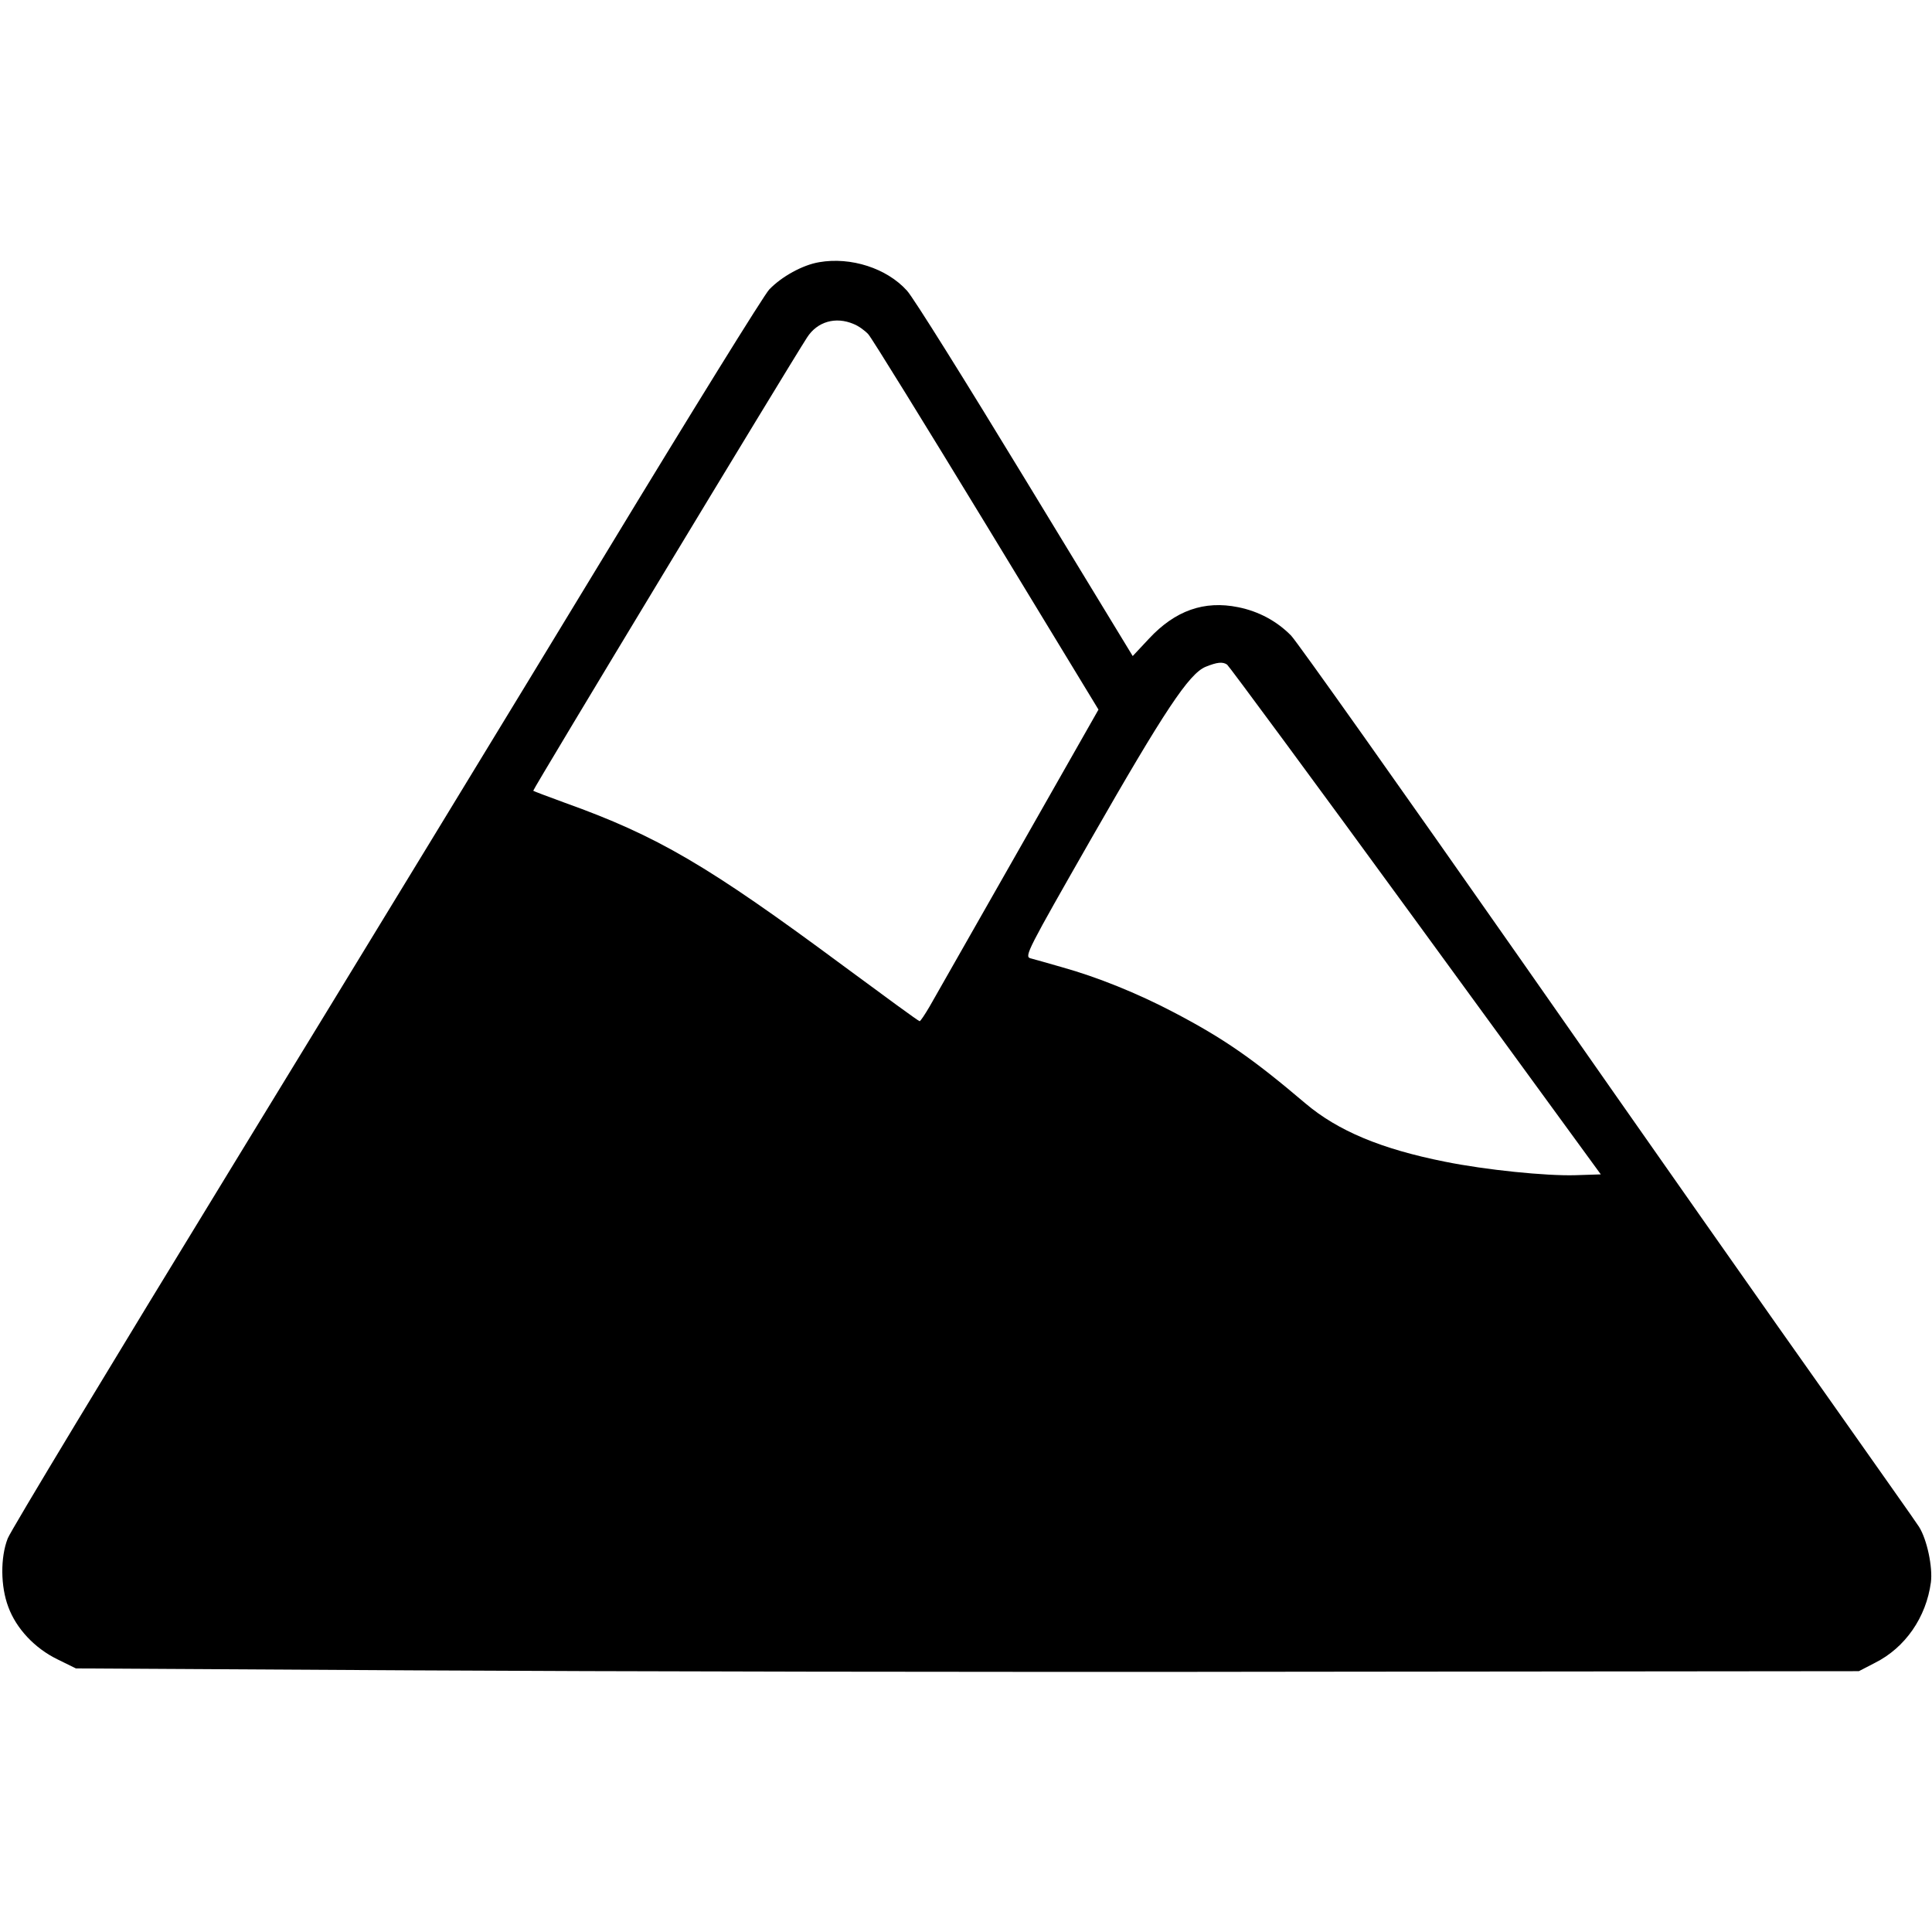<?xml version="1.0" standalone="no"?>
<!DOCTYPE svg PUBLIC "-//W3C//DTD SVG 20010904//EN"
 "http://www.w3.org/TR/2001/REC-SVG-20010904/DTD/svg10.dtd">
<svg version="1.0" xmlns="http://www.w3.org/2000/svg"
 width="700pt" height="700pt" viewBox="0 0 700 700"
 preserveAspectRatio="xMidYMid meet">
<g transform="translate(0,700) scale(0.1,-0.1)"
fill="#000000" stroke="none">
<path d="M2968 6050 c-60 -10 -136 -52 -181 -99 -19 -20 -284 -448 -589 -951
-305 -503 -914 -1502 -1353 -2220 -439 -718 -807 -1327 -817 -1354 -27 -69
-26 -174 2 -248 29 -79 96 -150 178 -190 l67 -33 1215 -7 c668 -4 2122 -7
3230 -5 l2015 2 58 30 c110 55 186 165 203 292 7 55 -14 155 -43 201 -9 15
-158 225 -329 468 -172 242 -671 953 -1109 1580 -438 626 -815 1158 -837 1181
-51 52 -117 88 -192 103 -123 25 -228 -12 -323 -114 l-59 -63 -390 641 c-214
352 -406 660 -428 683 -73 81 -203 123 -318 103z m125 -224 c18 -7 41 -24 53
-37 12 -13 204 -324 428 -692 l406 -668 -291 -512 c-160 -281 -305 -536 -321
-564 -17 -29 -33 -53 -36 -53 -4 0 -128 91 -277 201 -490 363 -672 470 -1010
591 -60 22 -111 41 -113 43 -3 3 924 1537 992 1642 37 58 104 77 169 49z
m1353 -1234 c6 -4 314 -421 683 -927 l671 -920 -93 -3 c-105 -3 -324 19 -472
49 -231 46 -388 112 -505 211 -192 163 -296 235 -475 329 -135 71 -280 129
-405 164 -52 15 -105 30 -117 33 -22 7 -9 31 220 432 266 465 355 599 415 624
42 17 62 19 78 8z"/>
</g>
</svg>
